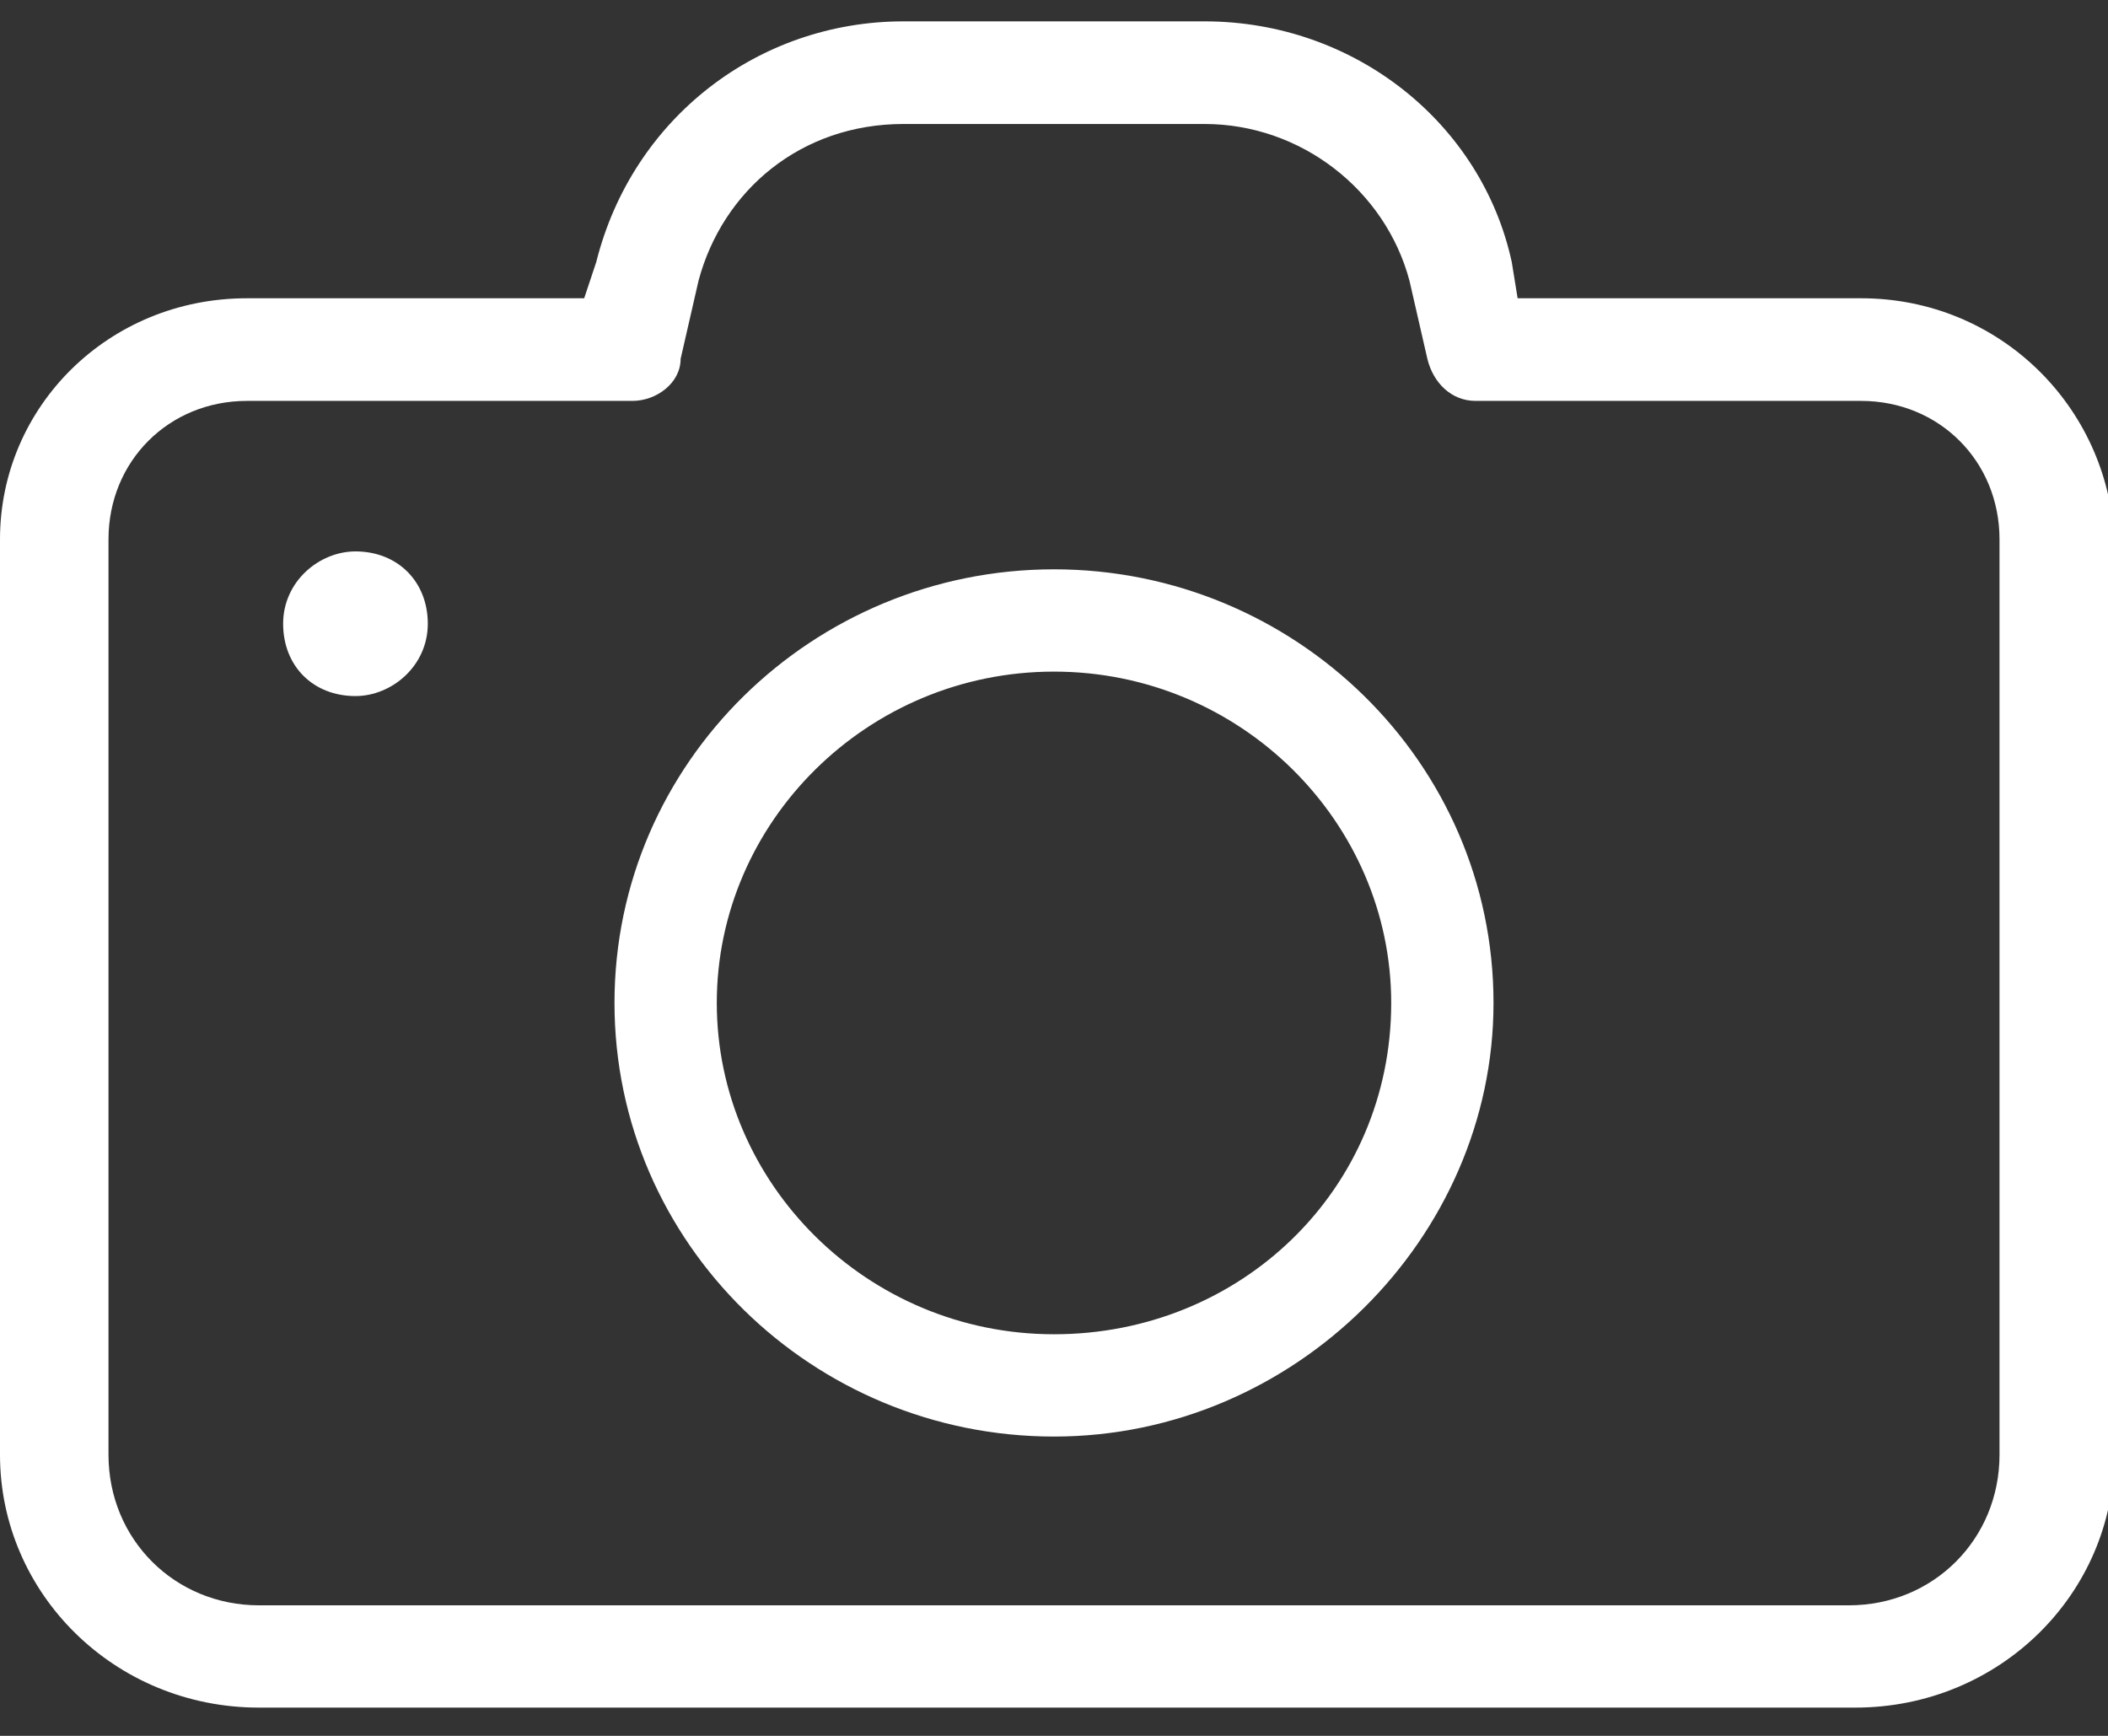 <?xml version="1.0" encoding="utf-8"?>
<!-- Generator: Adobe Illustrator 18.0.0, SVG Export Plug-In . SVG Version: 6.00 Build 0)  -->
<!DOCTYPE svg PUBLIC "-//W3C//DTD SVG 1.1//EN" "http://www.w3.org/Graphics/SVG/1.1/DTD/svg11.dtd">
<svg version="1.1" id="Shape_1_copy_3_1_" xmlns="http://www.w3.org/2000/svg" xmlns:xlink="http://www.w3.org/1999/xlink" x="0px"
	 y="0px" viewBox="0 145 612 504" enable-background="new 0 145 612 504" xml:space="preserve">
<rect x="0" y="145" width="612" height="504" fill="#333333" stroke="none"/>
<g id="Shape_1_copy_3">
	<g>
		<path fill="#FFFFFF" d="M540.3,231.6h-99.7l-1.7-10.5c-8.7-40.2-45.5-69.9-89.2-69.9h-87.4c-42,0-78.7,28-89.2,69.9l-3.5,10.5
			H71.7C31.5,231.6,0,263.1,0,301.6v265.8c0,40.2,33.2,73.4,75.2,73.4h463.4c42,0,75.2-33.2,75.2-73.4V301.6
			C612,263.1,580.5,231.6,540.3,231.6z M580.5,567.4c0,24.5-19.2,43.7-43.7,43.7H75.2c-24.5,0-43.7-19.2-43.7-43.7V301.6
			c0-22.7,17.5-40.2,40.2-40.2h111.9c7,0,14-5.2,14-12.2l5.2-22.7c7-26.2,29.7-45.5,59.5-45.5h87.4c28,0,52.5,19.2,59.5,45.5
			l5.2,22.7c1.7,7,7,12.2,14,12.2h111.9c22.7,0,40.2,17.5,40.2,40.2L580.5,567.4L580.5,567.4z M103.2,305.1c-10.5,0-21,8.7-21,21
			s8.7,21,21,21c10.5,0,21-8.7,21-21S115.4,305.1,103.2,305.1z M306,310.3c-69.9,0-127.6,56-127.6,125.9S236.1,562.1,306,562.1
			s127.6-57.7,127.6-125.9C433.6,366.3,375.9,310.3,306,310.3z M306,532.4c-54.2,0-97.9-43.7-97.9-96.2S251.8,340,306,340
			s97.9,43.7,97.9,96.2C403.9,490.4,360.2,532.4,306,532.4z"/>
	</g>
</g>
</svg>
